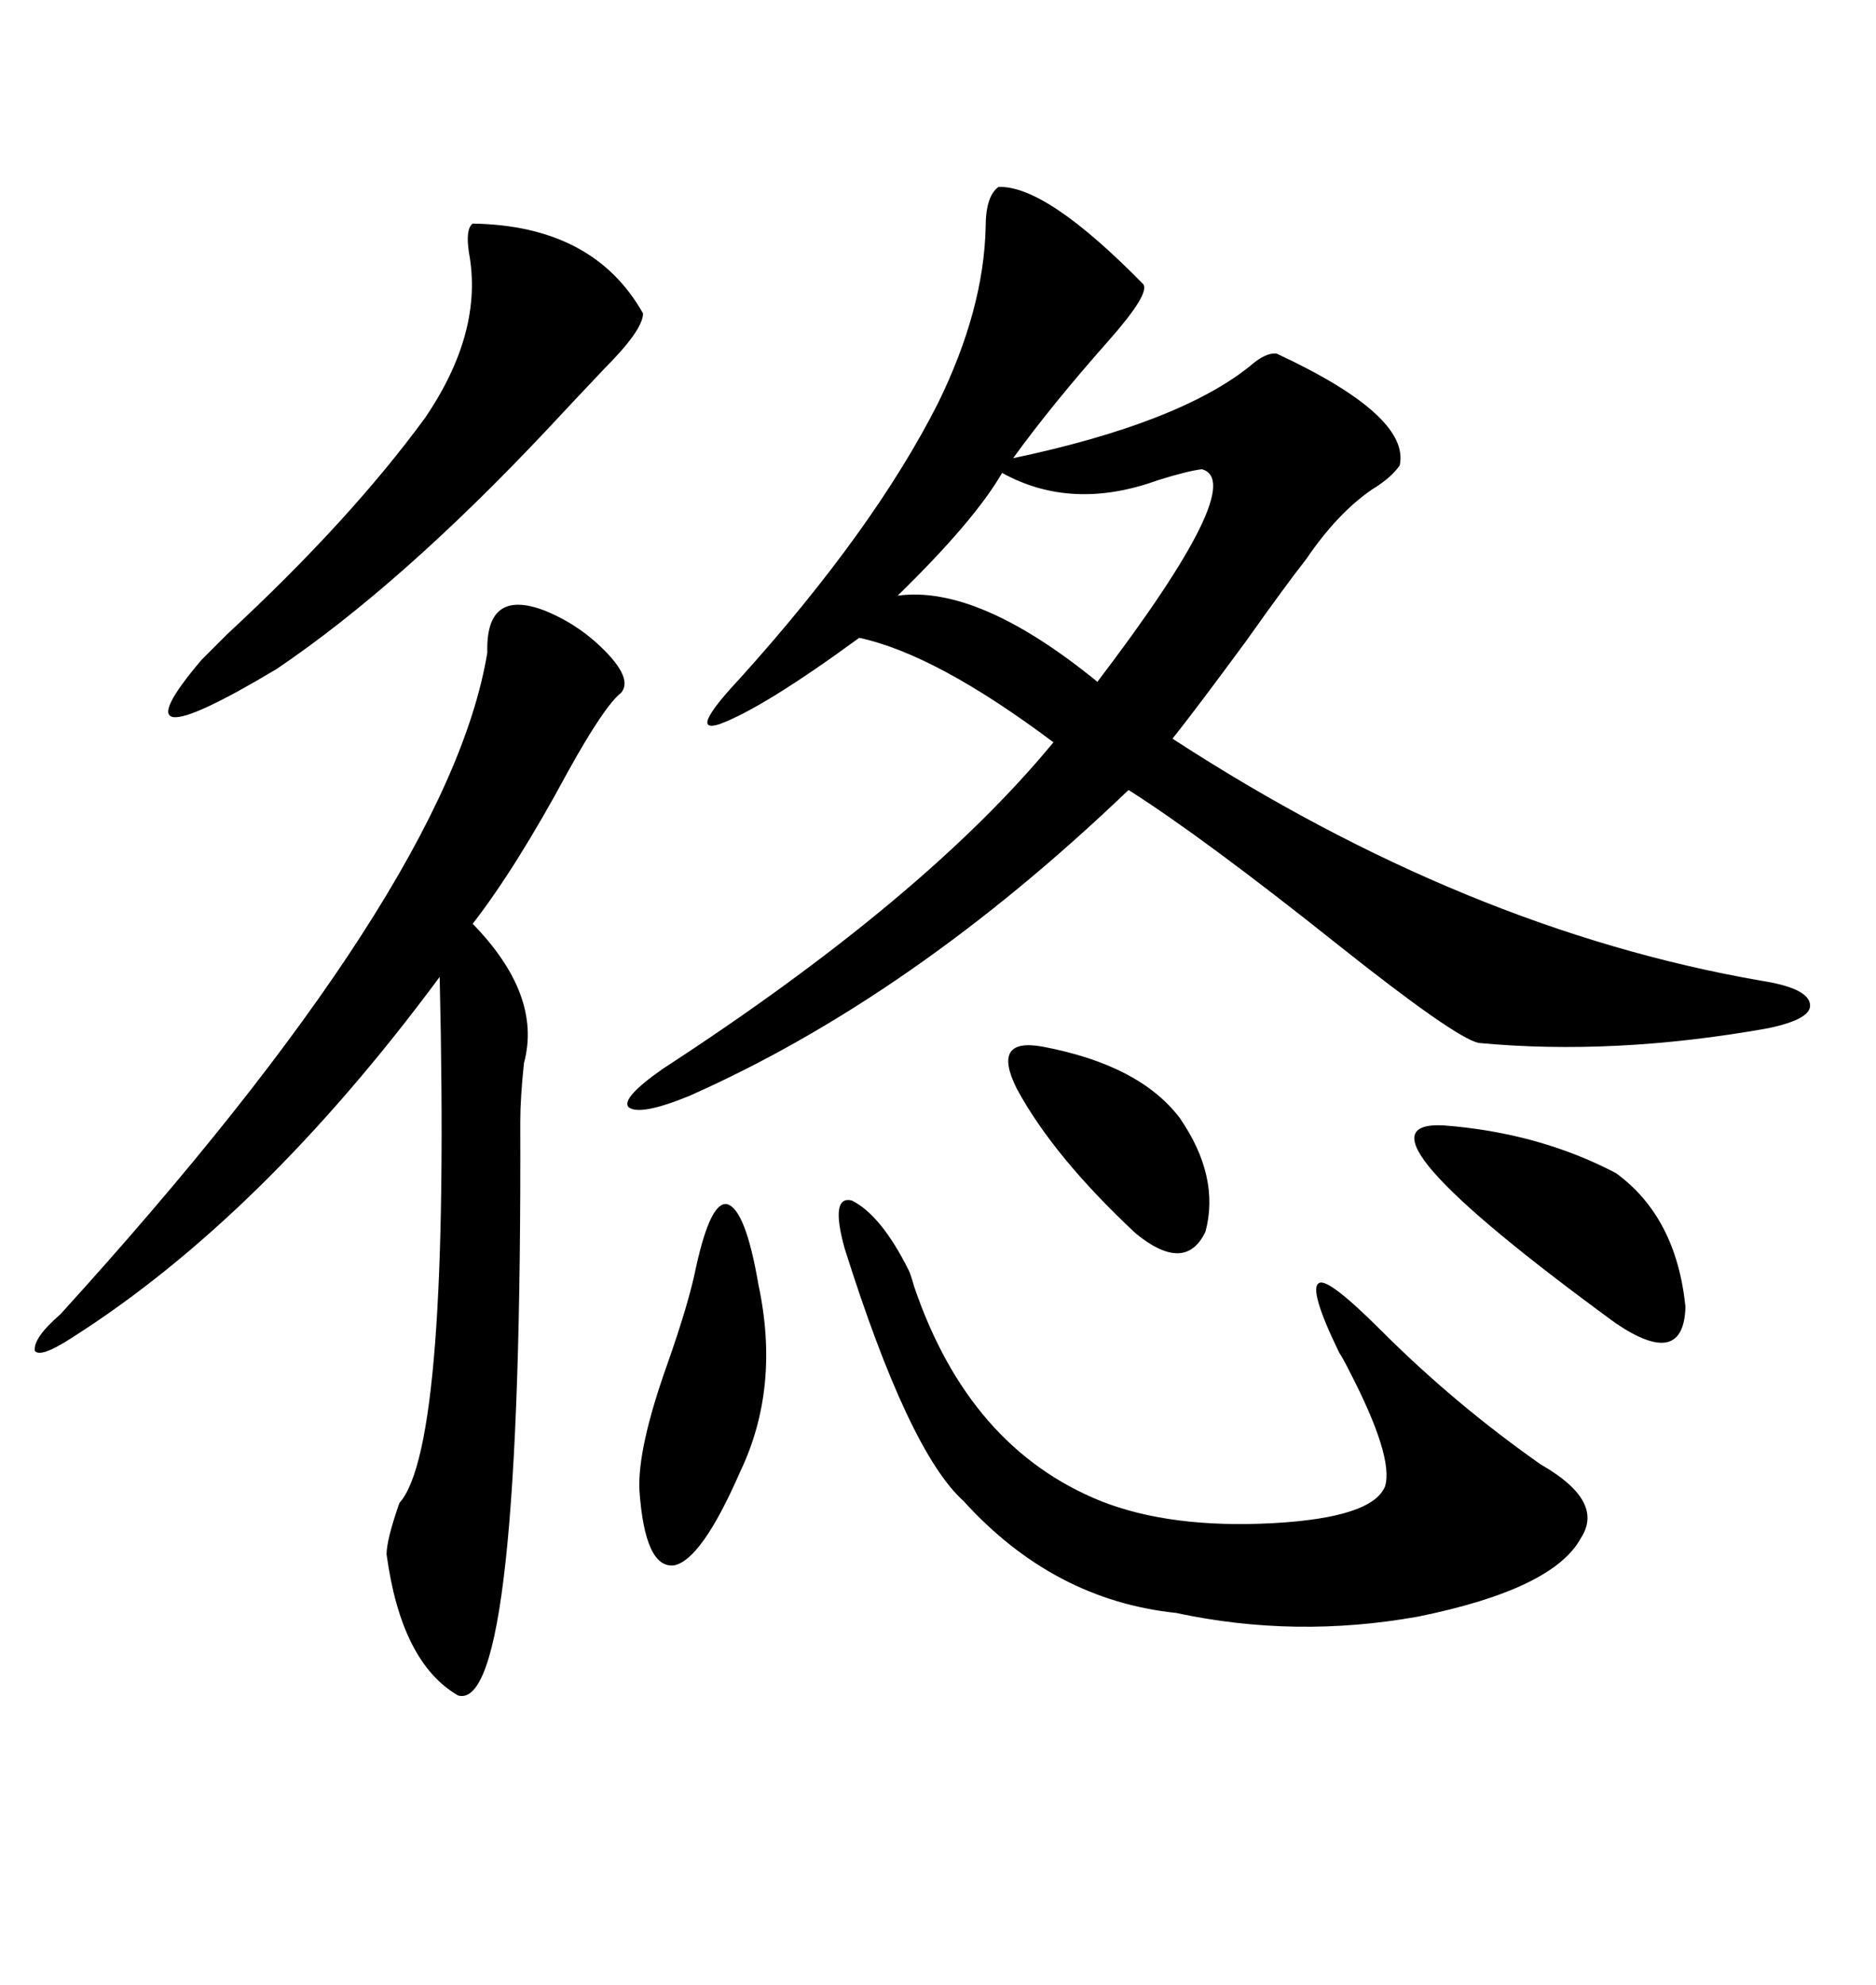 <svg xmlns="http://www.w3.org/2000/svg" xmlns:xlink="http://www.w3.org/1999/xlink" width="300" height="317.285"><path d="M159.67 29.88L159.67 29.88Q167.29 29.59 182.81 45.41L182.81 45.41Q183.98 46.88 177.25 54.49L177.25 54.49Q168.16 64.75 162.01 73.24L162.01 73.24Q188.38 67.68 199.80 58.59L199.80 58.59Q202.44 56.25 204.20 56.54L204.20 56.54Q225.59 66.50 223.83 74.41L223.83 74.41Q222.36 76.46 219.43 78.22L219.43 78.22Q213.87 82.03 208.89 89.36L208.89 89.36Q205.66 93.46 199.22 102.54L199.22 102.54Q191.02 113.67 187.50 118.07L187.50 118.07Q234.38 148.54 281.54 156.74L281.54 156.74Q289.16 157.91 289.45 160.55L289.45 160.55Q289.75 162.89 282.71 164.36L282.71 164.36Q258.11 168.75 236.43 166.70L236.43 166.70Q232.62 165.82 214.16 151.17L214.16 151.17Q192.48 133.89 180.47 126.27L180.47 126.27Q145.90 159.38 110.16 175.20L110.16 175.20Q102.25 178.42 100.49 176.95L100.49 176.95Q99.32 175.49 106.05 170.80L106.05 170.80Q147.95 143.55 168.46 118.65L168.46 118.65Q149.71 104.59 137.40 101.95L137.40 101.95Q122.17 113.09 115.14 115.72L115.14 115.72Q109.86 117.48 118.36 108.40L118.36 108.40Q139.75 84.67 150 64.45L150 64.45Q157.32 49.51 157.62 36.33L157.62 36.33Q157.62 31.35 159.67 29.88ZM87.01 97.56L87.01 97.56Q92.87 99.90 97.27 104.59L97.27 104.59Q101.07 108.69 99.32 110.74L99.32 110.74Q96.68 112.79 90.82 123.34L90.82 123.34Q82.62 138.57 75.59 147.66L75.59 147.66Q86.72 159.08 83.79 169.92L83.79 169.92Q83.20 175.49 83.20 179.30L83.20 179.30Q83.50 273.93 73.24 271.00L73.24 271.00Q64.16 265.72 61.82 248.44L61.82 248.44Q61.82 246.09 63.87 240.23L63.87 240.23Q72.07 231.15 70.31 156.15L70.31 156.15Q41.89 194.53 11.43 213.87L11.43 213.87Q6.45 217.09 5.57 215.92L5.57 215.92Q5.27 213.87 9.67 210.06L9.67 210.06Q71.78 141.80 77.93 104.30L77.93 104.30Q77.64 94.04 87.01 97.56ZM135.06 199.51L135.06 199.51Q132.71 191.02 136.23 191.89L136.23 191.89Q140.92 194.24 145.31 203.03L145.31 203.03Q145.61 203.61 146.19 205.66L146.19 205.66Q154.98 231.45 176.07 239.94L176.07 239.94Q187.21 244.34 203.61 243.46L203.61 243.46Q219.43 242.58 221.48 237.60L221.48 237.60Q222.95 232.91 215.63 218.85L215.63 218.85Q214.75 217.09 214.16 216.21L214.16 216.21Q209.18 205.96 210.94 205.08L210.94 205.08Q212.40 204.20 220.90 212.70L220.90 212.70Q232.62 224.41 246.39 234.08L246.39 234.08Q256.64 239.94 252.83 245.80L252.83 245.80Q248.44 254.00 226.76 258.40L226.76 258.40Q207.13 261.91 188.09 257.81L188.09 257.81Q168.46 255.76 154.10 239.94L154.10 239.94Q145.31 232.03 135.06 199.51ZM75.59 35.74L75.59 35.74Q94.92 36.04 102.83 50.10L102.83 50.10Q102.83 52.73 96.68 58.89L96.68 58.89Q91.41 64.45 87.60 68.55L87.60 68.55Q64.16 93.46 44.24 106.93L44.24 106.93Q17.29 123.05 32.23 105.47L32.23 105.47Q33.40 104.30 36.33 101.37L36.33 101.37Q55.96 83.20 67.97 66.80L67.97 66.80Q77.34 53.03 75 40.43L75 40.43Q74.41 36.62 75.59 35.74ZM192.19 75L192.19 75Q189.84 75.29 185.16 76.76L185.16 76.76Q171.39 81.74 160.25 75.59L160.25 75.59Q155.86 83.20 143.55 95.21L143.55 95.21Q156.45 93.46 175.49 108.98L175.49 108.98Q199.80 77.05 192.19 75ZM230.86 179.88L230.86 179.88Q246.09 181.05 258.40 187.50L258.40 187.50Q268.07 194.53 269.53 208.89L269.53 208.89Q269.24 218.85 258.40 211.52L258.40 211.52Q213.87 179.00 230.86 179.88ZM111.33 202.44L111.33 202.44Q113.67 191.89 116.31 192.48L116.31 192.48Q119.24 193.36 121.29 205.37L121.29 205.37Q124.80 221.78 118.36 235.25L118.36 235.25Q112.21 249.32 107.81 250.20L107.81 250.20Q103.13 250.78 102.25 238.18L102.25 238.18Q101.95 231.45 106.64 218.26L106.64 218.26Q110.16 208.30 111.33 202.44ZM166.70 167.29L166.70 167.29Q182.23 170.21 188.67 178.71L188.67 178.71Q195.12 188.09 192.77 196.88L192.77 196.88Q189.55 203.61 181.64 197.17L181.64 197.17Q168.46 184.86 162.60 174.02L162.60 174.02Q158.50 165.82 166.70 167.29Z"/></svg>